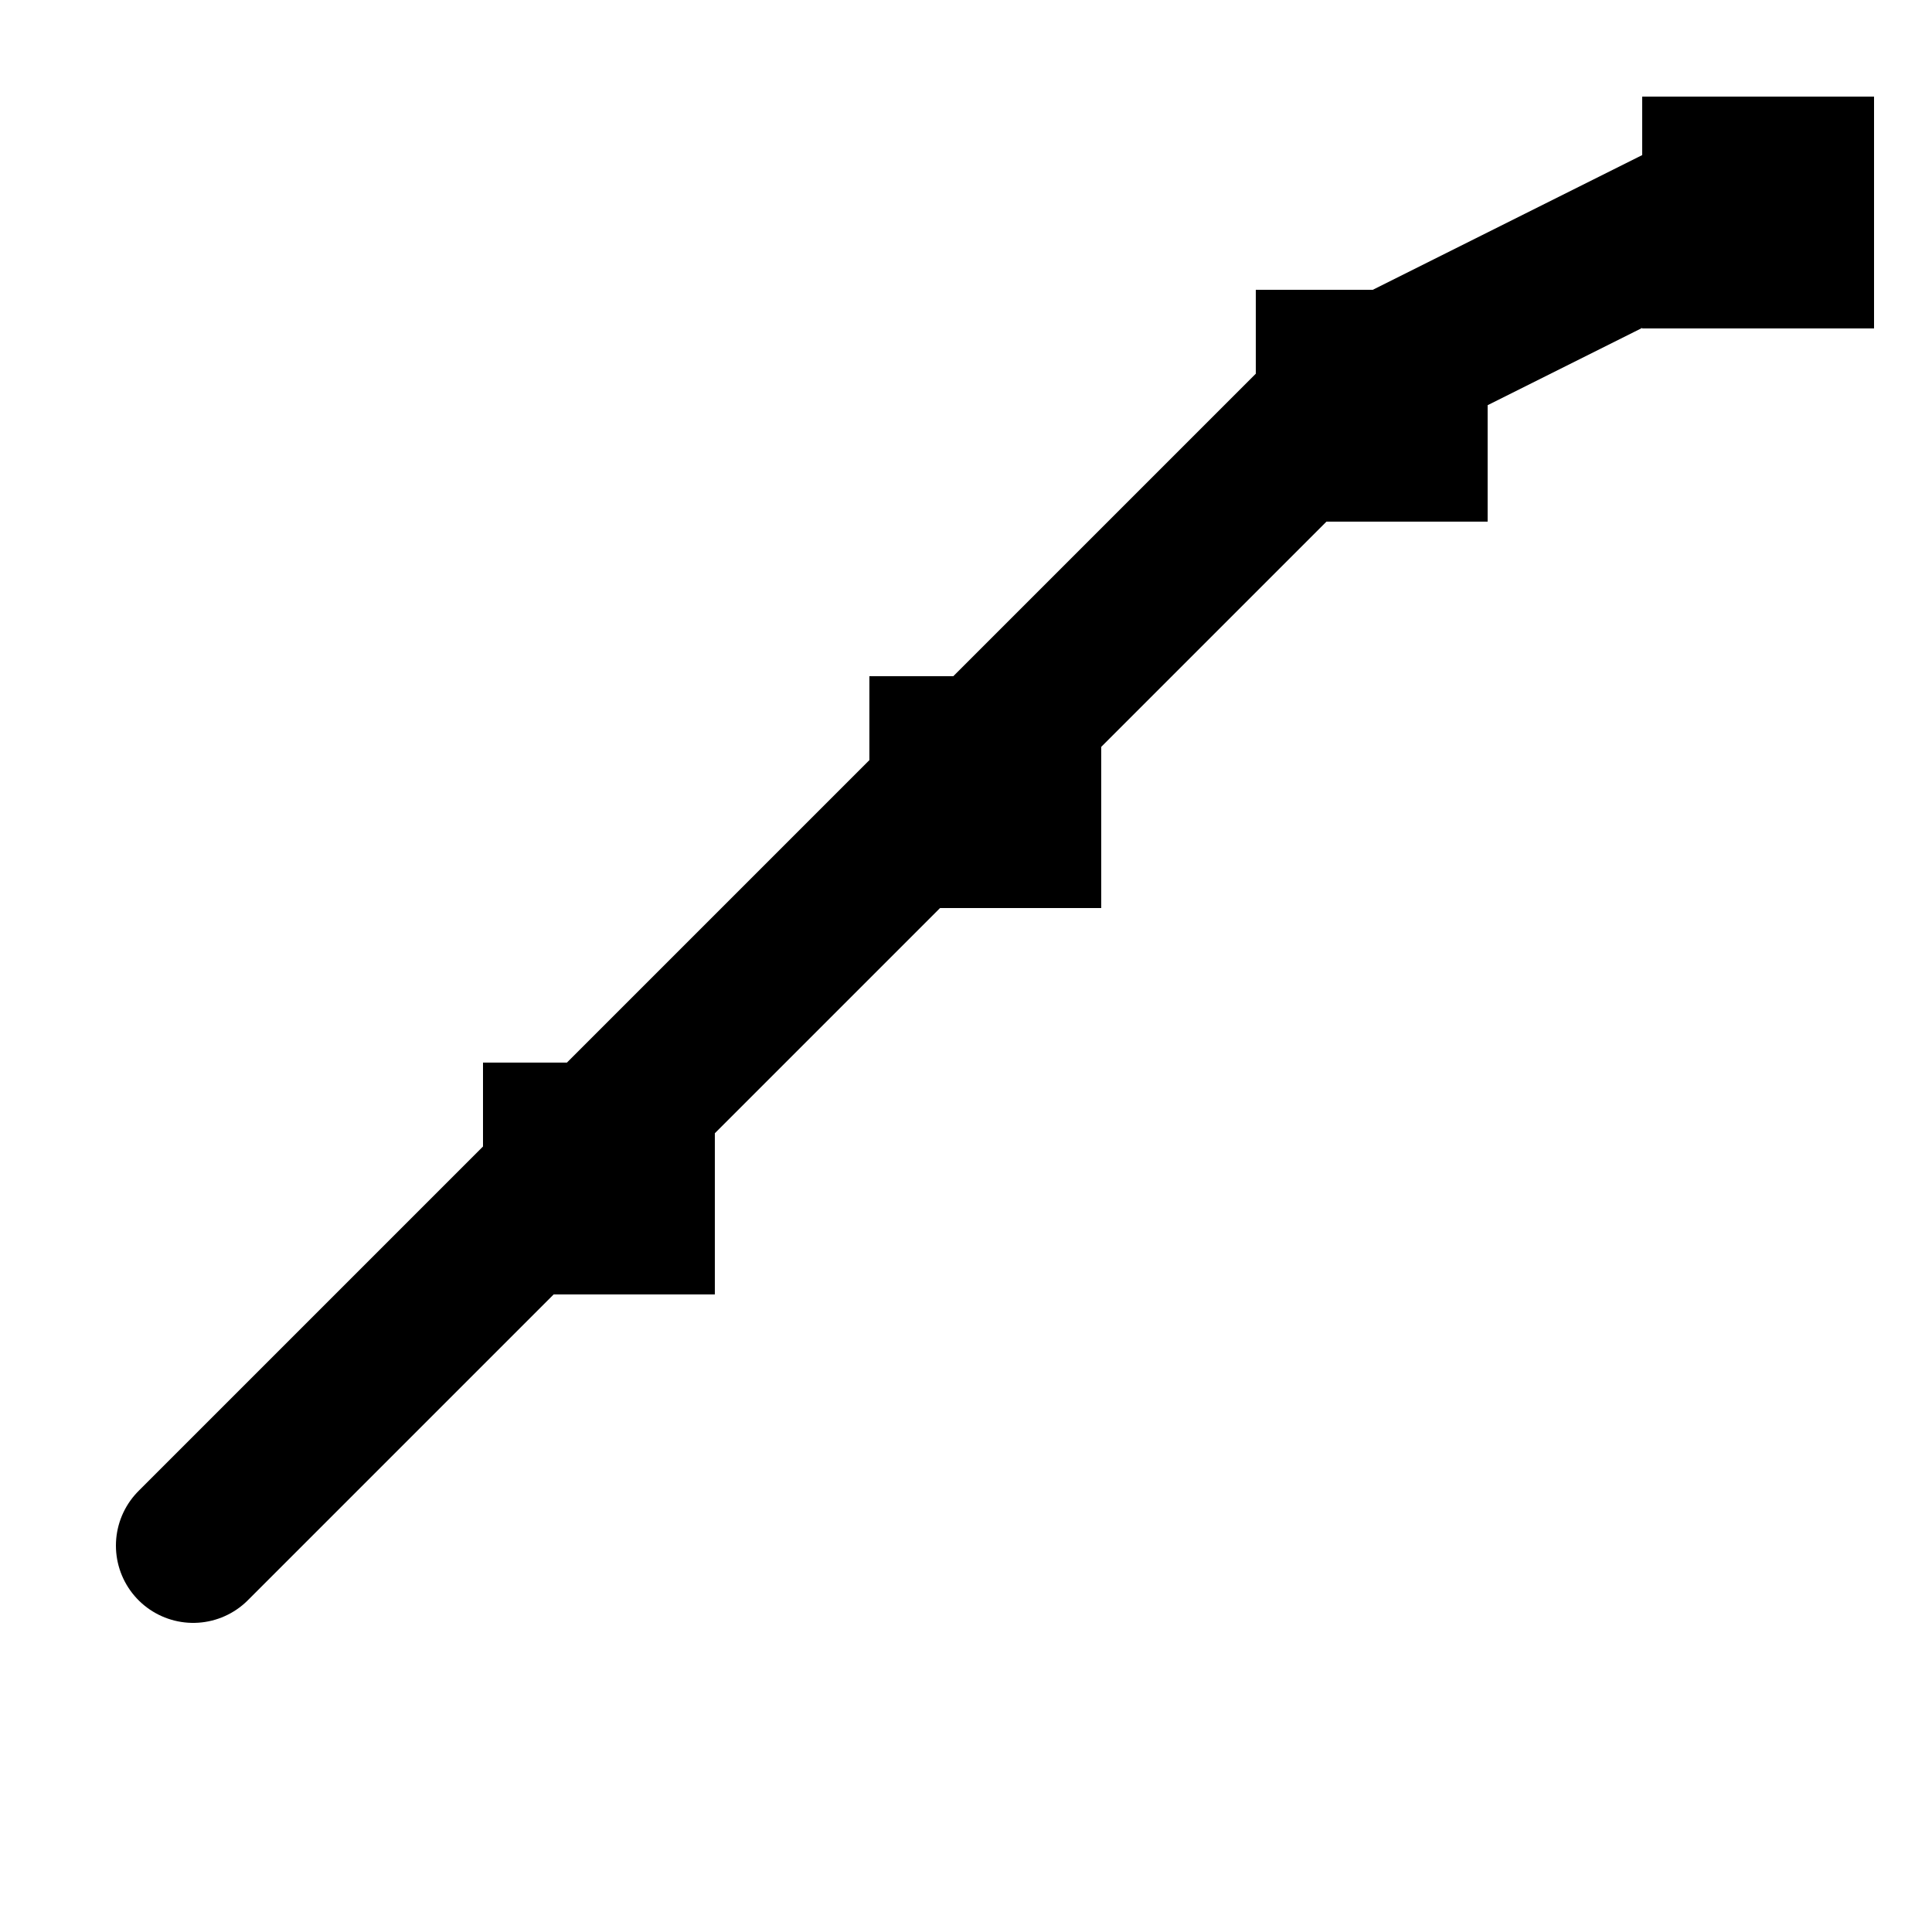 <svg xmlns="http://www.w3.org/2000/svg" viewBox="0 0 100 100" width="100" height="100">
  <!-- Upward trending chart -->
  <polyline points="10,80 30,60 50,40 70,20 90,10" 
            stroke="black" 
            stroke-width="8" 
            fill="none" 
            stroke-linecap="round" 
            stroke-linejoin="round"/>
  <!-- Analytics node 1 -->
  <rect x="25" y="55" width="12" height="12" fill="black"/>
  <!-- Analytics node 2 -->
  <rect x="45" y="35" width="12" height="12" fill="black"/>
  <!-- Analytics node 3 -->
  <rect x="65" y="15" width="12" height="12" fill="black"/>
  <!-- Analytics node 4 -->
  <rect x="85" y="5" width="12" height="12" fill="black"/>
</svg>
